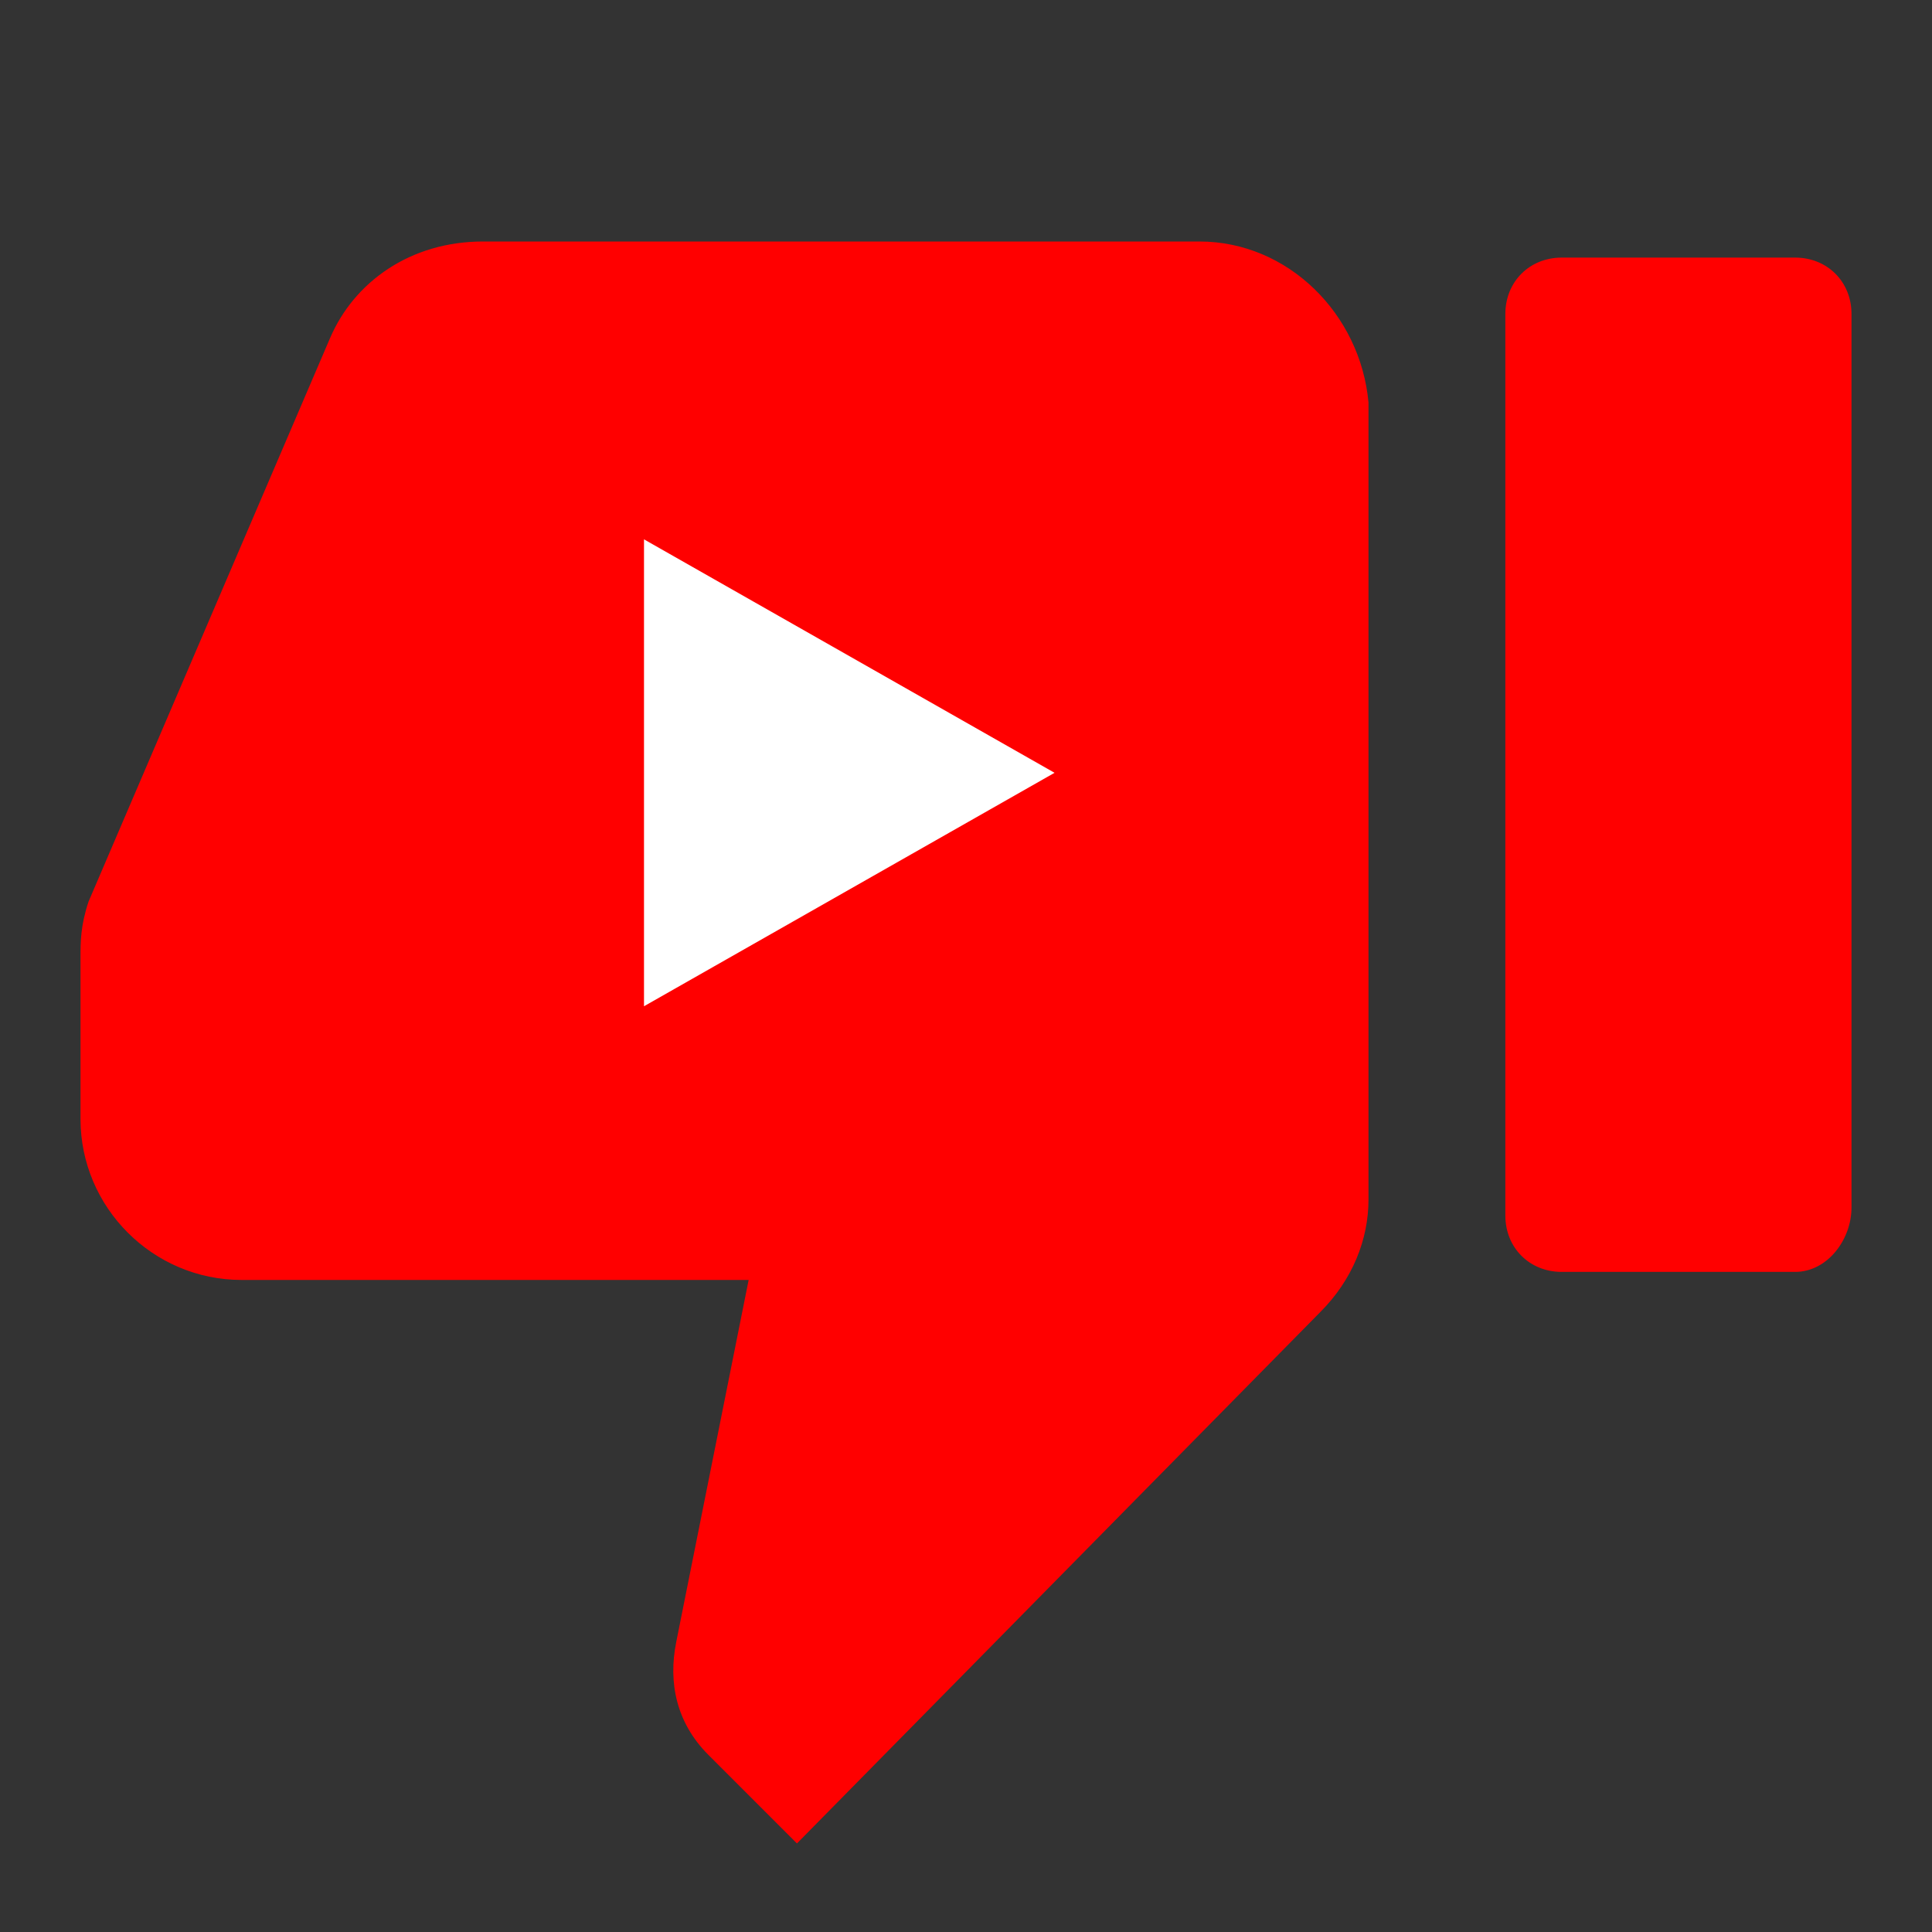 <svg xmlns="http://www.w3.org/2000/svg" viewBox="0 0 24 24">
    <rect x="0" y="0" width="24" height="24" fill="#333333" stroke="none"/>
    <path
        d="M14.9 3H6c-.9 0-1.6.5-1.9 1.2l-3 7c-.1.3-.1.5-.1.7v2c0 1.1.9 2 2 2h6.3l-.9 4.5c-.1.5 0 1 .4 1.4l1.1 1.1 6.5-6.6c.4-.4.6-.9.6-1.4V5c-.1-1.1-1-2-2.1-2zm7.4 12.8h-2.9c-.4 0-.7-.3-.7-.7V3.9c0-.4.3-.7.7-.7h2.9c.4 0 .7.3.7.7V15c0 .4-.3.8-.7.8z"
        fill="red" />
    <path d="m8 12.5 5.1-2.9L8 6.7v5.8z" fill="#fff" />
</svg>